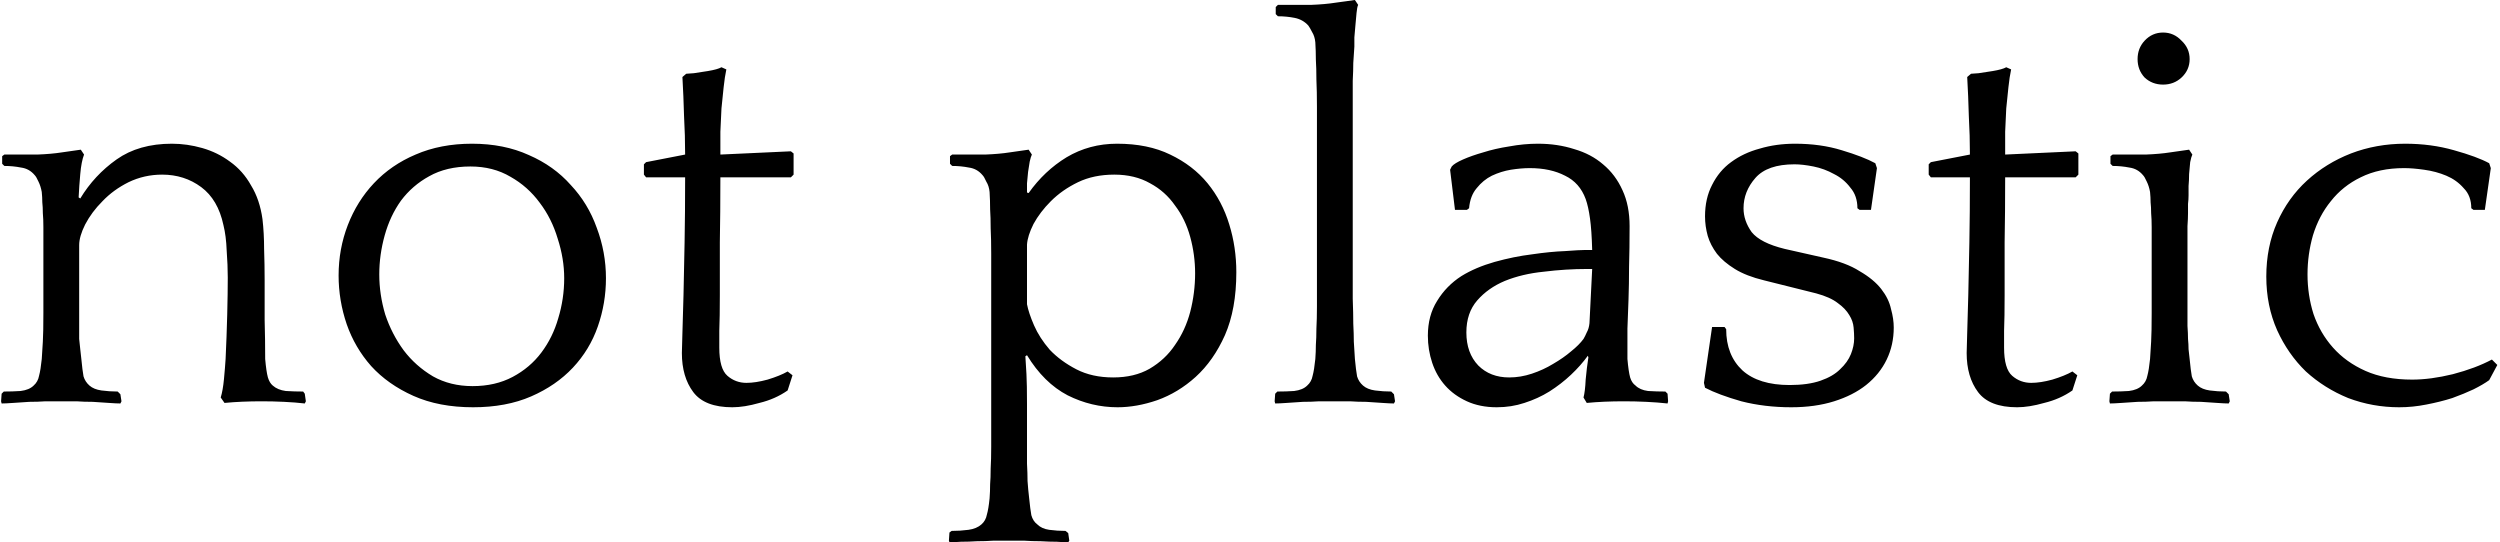 <svg xmlns="http://www.w3.org/2000/svg" fill="none" viewBox="0 0 461 100" height="100" width="461">
<path fill="black" d="M14.8 36.6C16.533 33.733 18.767 31.333 21.5 29.4C24.233 27.467 27.633 26.5 31.7 26.5C33.567 26.5 35.433 26.767 37.3 27.3C39.167 27.833 40.867 28.667 42.4 29.8C44 30.933 45.3 32.4 46.3 34.2C47.367 35.933 48.067 38 48.4 40.4C48.6 42.133 48.7 43.967 48.7 45.9C48.767 47.833 48.8 49.767 48.8 51.7C48.8 54.1 48.8 56.533 48.8 59C48.867 61.4 48.9 63.8 48.9 66.2C49.033 67.733 49.2 68.867 49.4 69.6C49.6 70.267 49.9 70.767 50.3 71.1C50.9 71.633 51.7 71.967 52.7 72.1C53.767 72.167 54.833 72.2 55.9 72.2L56.2 72.6L56.4 74L56.2 74.4C55.067 74.267 53.8 74.167 52.4 74.1C51 74.033 49.633 74 48.3 74C45.767 74 43.467 74.1 41.4 74.3L40.7 73.3C40.967 72.433 41.167 71.3 41.3 69.9C41.433 68.5 41.533 67.267 41.6 66.2C41.733 63.4 41.833 60.667 41.9 58C41.967 55.267 42 53 42 51.2C42 49.667 41.933 48 41.8 46.2C41.733 44.4 41.533 42.833 41.2 41.5C40.533 38.367 39.167 36.033 37.1 34.5C35.033 32.967 32.633 32.2 29.9 32.2C27.7 32.2 25.633 32.667 23.7 33.6C21.833 34.533 20.233 35.7 18.9 37.1C17.567 38.433 16.5 39.867 15.7 41.4C14.967 42.867 14.6 44.133 14.6 45.2V56.5C14.6 57.967 14.6 59.167 14.6 60.1C14.6 61.033 14.6 61.833 14.6 62.5C14.667 63.167 14.733 63.8 14.8 64.4C14.867 64.933 14.933 65.533 15 66.2C15.133 67.6 15.267 68.667 15.4 69.4C15.6 70.067 15.967 70.633 16.5 71.1C17.033 71.567 17.767 71.867 18.7 72C19.7 72.133 20.7 72.2 21.7 72.2L22.2 72.7L22.4 74L22.2 74.4C21.733 74.4 21.033 74.367 20.1 74.3C19.167 74.233 18.167 74.167 17.1 74.1C16.033 74.1 15.033 74.067 14.1 74C13.167 74 12.467 74 12 74H10.6C10.133 74 9.4 74 8.4 74C7.467 74.067 6.467 74.1 5.4 74.1C4.4 74.167 3.4 74.233 2.4 74.3C1.467 74.367 0.767 74.4 0.3 74.4L0.2 74L0.3 72.6L0.7 72.2C1.767 72.2 2.8 72.167 3.8 72.1C4.867 71.967 5.667 71.633 6.2 71.1C6.733 70.633 7.067 70.033 7.2 69.3C7.4 68.567 7.567 67.533 7.7 66.2C7.767 65.133 7.833 64.067 7.9 63C7.967 61.867 8 60.1 8 57.7V45.4C8 44 8 42.833 8 41.9C8 40.9 7.967 40.033 7.9 39.3C7.9 38.567 7.867 37.9 7.8 37.3C7.8 36.7 7.767 36.067 7.7 35.4C7.567 34.667 7.367 34.033 7.1 33.5C6.833 32.9 6.6 32.5 6.4 32.3C5.733 31.5 4.9 31.033 3.9 30.9C2.9 30.7 1.867 30.6 0.8 30.6L0.4 30.2V28.8L0.8 28.5H2.6C3.733 28.5 5.167 28.5 6.9 28.5C8.633 28.433 10.133 28.3 11.4 28.1L14.9 27.6L15.5 28.5C15.167 29.367 14.933 30.567 14.8 32.1C14.667 33.567 14.567 35 14.5 36.4L14.8 36.6ZM87.037 26.5C90.971 26.5 94.471 27.2 97.537 28.6C100.604 29.933 103.171 31.767 105.238 34.1C107.371 36.367 108.971 39 110.038 42C111.171 45 111.738 48.1 111.738 51.3C111.738 54.367 111.238 57.333 110.238 60.2C109.238 63.067 107.704 65.6 105.638 67.8C103.571 70 101.004 71.767 97.938 73.1C94.871 74.433 91.304 75.1 87.237 75.1C83.037 75.1 79.371 74.4 76.237 73C73.104 71.6 70.504 69.767 68.438 67.5C66.438 65.233 64.938 62.667 63.938 59.8C62.938 56.867 62.438 53.867 62.438 50.8C62.438 47.533 63.004 44.433 64.138 41.5C65.271 38.567 66.871 36 68.938 33.8C71.071 31.533 73.638 29.767 76.638 28.5C79.704 27.167 83.171 26.5 87.037 26.5ZM87.138 71.2C89.938 71.2 92.404 70.633 94.537 69.5C96.671 68.367 98.438 66.867 99.838 65C101.238 63.133 102.271 61.033 102.938 58.7C103.671 56.3 104.038 53.833 104.038 51.3C104.038 48.9 103.638 46.467 102.838 44C102.104 41.533 101.004 39.333 99.537 37.4C98.071 35.4 96.271 33.8 94.138 32.6C92.004 31.333 89.537 30.7 86.737 30.7C83.804 30.7 81.271 31.3 79.138 32.5C77.071 33.633 75.338 35.133 73.938 37C72.604 38.867 71.604 41 70.938 43.4C70.271 45.8 69.938 48.2 69.938 50.6C69.938 53.067 70.304 55.533 71.037 58C71.838 60.4 72.971 62.6 74.438 64.6C75.904 66.533 77.704 68.133 79.838 69.4C81.971 70.6 84.404 71.2 87.138 71.2ZM145.838 32.7H132.838C132.838 37.033 132.805 41.033 132.738 44.7C132.738 48.367 132.738 51.6 132.738 54.4C132.738 57.133 132.705 59.333 132.638 61C132.638 62.667 132.638 63.7 132.638 64.1C132.638 66.7 133.138 68.433 134.138 69.3C135.138 70.167 136.305 70.6 137.638 70.6C138.772 70.6 140.072 70.4 141.538 70C143.072 69.533 144.305 69.033 145.238 68.5L146.138 69.2L145.238 72C143.705 73.067 141.972 73.833 140.038 74.3C138.172 74.833 136.505 75.1 135.038 75.1C131.638 75.1 129.238 74.167 127.838 72.3C126.438 70.433 125.738 68.033 125.738 65.1C125.738 64.5 125.772 63.267 125.838 61.4C125.905 59.533 125.972 57.2 126.038 54.4C126.105 51.6 126.172 48.367 126.238 44.7C126.305 41.033 126.338 37.033 126.338 32.7H119.138L118.738 32.2V30.3L119.138 29.9L126.338 28.5C126.338 26.167 126.272 23.8 126.138 21.4C126.072 18.933 125.972 16.533 125.838 14.2L126.538 13.6L127.938 13.5C128.472 13.433 129.338 13.3 130.538 13.1C131.738 12.9 132.572 12.667 133.038 12.4L133.938 12.8C133.738 13.733 133.572 14.833 133.438 16.1C133.305 17.3 133.172 18.6 133.038 20C132.972 21.4 132.905 22.833 132.838 24.3C132.838 25.767 132.838 27.167 132.838 28.5L145.838 27.9L146.338 28.3V32.2L145.838 32.7ZM189.679 35.6C191.612 32.867 193.946 30.667 196.679 29C199.479 27.333 202.579 26.5 205.979 26.5C209.779 26.5 213.046 27.167 215.779 28.5C218.579 29.833 220.879 31.6 222.679 33.8C224.479 36 225.812 38.533 226.679 41.4C227.546 44.2 227.979 47.133 227.979 50.2C227.979 54.733 227.279 58.6 225.879 61.8C224.479 64.933 222.679 67.5 220.479 69.5C218.346 71.433 215.979 72.867 213.379 73.8C210.846 74.667 208.412 75.1 206.079 75.1C202.879 75.1 199.812 74.367 196.879 72.9C193.946 71.367 191.446 68.9 189.379 65.5L189.079 65.7C189.146 66.633 189.212 67.733 189.279 69C189.346 70.267 189.379 72.1 189.379 74.5C189.379 77.233 189.379 79.433 189.379 81.1C189.379 82.833 189.379 84.3 189.379 85.5C189.446 86.7 189.479 87.767 189.479 88.7C189.546 89.7 189.646 90.767 189.779 91.9C189.912 93.233 190.046 94.267 190.179 95C190.379 95.733 190.746 96.3 191.279 96.7C191.812 97.233 192.546 97.567 193.479 97.7C194.479 97.833 195.479 97.9 196.479 97.9L196.979 98.3L197.179 99.7L196.979 100C196.512 100 195.812 99.967 194.879 99.9C193.946 99.9 192.946 99.867 191.879 99.8C190.812 99.8 189.812 99.767 188.879 99.7C187.946 99.7 187.246 99.7 186.779 99.7H185.379C184.912 99.7 184.179 99.7 183.179 99.7C182.246 99.767 181.246 99.8 180.179 99.8C179.179 99.867 178.179 99.9 177.179 99.9C176.246 99.967 175.546 100 175.079 100L174.979 99.7L175.079 98.2L175.479 97.9C176.546 97.9 177.579 97.833 178.579 97.7C179.579 97.567 180.379 97.233 180.979 96.7C181.512 96.233 181.846 95.633 181.979 94.9C182.179 94.233 182.346 93.233 182.479 91.9C182.546 91.033 182.579 90.167 182.579 89.3C182.646 88.5 182.679 87.533 182.679 86.4C182.746 85.267 182.779 83.933 182.779 82.4C182.779 80.867 182.779 79 182.779 76.8V53.5C182.779 50.833 182.779 48.6 182.779 46.8C182.779 45 182.746 43.433 182.679 42.1C182.679 40.767 182.646 39.6 182.579 38.6C182.579 37.533 182.546 36.467 182.479 35.4C182.412 34.667 182.212 34.033 181.879 33.5C181.612 32.9 181.379 32.5 181.179 32.3C180.512 31.5 179.679 31.033 178.679 30.9C177.679 30.7 176.646 30.6 175.579 30.6L175.179 30.2V28.8L175.579 28.5H177.379C178.512 28.5 179.946 28.5 181.679 28.5C183.412 28.433 184.912 28.3 186.179 28.1L189.679 27.6L190.279 28.5C190.146 28.767 190.012 29.2 189.879 29.8C189.812 30.333 189.712 30.967 189.579 31.7C189.512 32.367 189.446 33.067 189.379 33.8C189.379 34.467 189.379 35.033 189.379 35.5L189.679 35.6ZM220.379 50.4C220.379 48.133 220.079 45.9 219.479 43.7C218.879 41.5 217.946 39.567 216.679 37.9C215.479 36.167 213.946 34.8 212.079 33.8C210.212 32.733 208.012 32.2 205.479 32.2C202.946 32.2 200.712 32.667 198.779 33.6C196.846 34.533 195.179 35.7 193.779 37.1C192.446 38.433 191.379 39.833 190.579 41.3C189.846 42.767 189.446 44.033 189.379 45.1V56.1C189.579 57.167 190.012 58.467 190.679 60C191.346 61.533 192.312 63.033 193.579 64.5C194.912 65.9 196.546 67.1 198.479 68.1C200.412 69.1 202.679 69.6 205.279 69.6C207.879 69.6 210.112 69.067 211.979 68C213.912 66.867 215.479 65.4 216.679 63.6C217.946 61.8 218.879 59.767 219.479 57.5C220.079 55.167 220.379 52.8 220.379 50.4ZM235.245 1.3L235.645 0.9H237.445C238.578 0.9 240.011 0.9 241.745 0.9C243.478 0.833 244.978 0.7 246.245 0.5L249.845 -9.53674e-07L250.445 0.9C250.311 1.167 250.211 1.667 250.145 2.4C250.078 3.067 250.011 3.8 249.945 4.6C249.878 5.4 249.811 6.167 249.745 6.9C249.745 7.633 249.745 8.2 249.745 8.6C249.678 9.667 249.611 10.667 249.545 11.6C249.545 12.533 249.511 13.633 249.445 14.9C249.445 16.167 249.445 17.7 249.445 19.5C249.445 21.3 249.445 23.6 249.445 26.4V48.2C249.445 51 249.445 53.3 249.445 55.1C249.511 56.9 249.545 58.433 249.545 59.7C249.611 60.967 249.645 62.067 249.645 63C249.711 63.933 249.778 65 249.845 66.2C249.978 67.6 250.111 68.667 250.245 69.4C250.445 70.067 250.811 70.633 251.345 71.1C251.878 71.567 252.611 71.867 253.545 72C254.545 72.133 255.545 72.2 256.545 72.2L257.045 72.7L257.245 74L257.045 74.4C256.578 74.4 255.878 74.367 254.945 74.3C254.011 74.233 253.011 74.167 251.945 74.1C250.878 74.1 249.878 74.067 248.945 74C248.011 74 247.311 74 246.845 74H245.445C244.978 74 244.245 74 243.245 74C242.311 74.067 241.311 74.1 240.245 74.1C239.245 74.167 238.245 74.233 237.245 74.3C236.311 74.367 235.611 74.4 235.145 74.4L235.045 74L235.145 72.6L235.545 72.2C236.611 72.2 237.645 72.167 238.645 72.1C239.711 71.967 240.511 71.633 241.045 71.1C241.578 70.633 241.911 70.033 242.045 69.3C242.245 68.567 242.411 67.533 242.545 66.2C242.611 65.333 242.645 64.467 242.645 63.6C242.711 62.733 242.745 61.733 242.745 60.6C242.811 59.4 242.845 58.033 242.845 56.5C242.845 54.9 242.845 52.933 242.845 50.6V26.6C242.845 23.867 242.845 21.567 242.845 19.7C242.845 17.767 242.811 16.1 242.745 14.7C242.745 13.3 242.711 12.067 242.645 11C242.645 9.933 242.611 8.867 242.545 7.8C242.478 7.067 242.278 6.433 241.945 5.9C241.678 5.367 241.445 4.967 241.245 4.7C240.578 3.967 239.745 3.5 238.745 3.3C237.745 3.1 236.711 3 235.645 3L235.245 2.6V1.3ZM291.998 73.3C292.198 72.567 292.331 71.467 292.398 70C292.531 68.533 292.698 67.167 292.898 65.9L292.798 65.6C291.931 66.8 290.898 67.967 289.698 69.1C288.498 70.233 287.164 71.267 285.698 72.2C284.298 73.067 282.764 73.767 281.098 74.3C279.498 74.833 277.798 75.1 275.998 75.1C273.931 75.1 272.098 74.733 270.498 74C268.898 73.267 267.564 72.3 266.498 71.1C265.431 69.9 264.631 68.5 264.098 66.9C263.564 65.3 263.298 63.633 263.298 61.9C263.298 59.433 263.864 57.3 264.998 55.5C266.131 53.633 267.631 52.1 269.498 50.9C271.231 49.833 273.264 48.967 275.598 48.3C277.998 47.633 280.298 47.167 282.498 46.9C284.764 46.567 286.798 46.367 288.598 46.3C290.398 46.167 291.598 46.1 292.198 46.1H293.598C293.531 43.633 293.398 41.7 293.198 40.3C292.998 38.833 292.731 37.633 292.398 36.7C291.664 34.7 290.398 33.267 288.598 32.4C286.798 31.467 284.631 31 282.098 31C281.031 31 279.864 31.1 278.598 31.3C277.398 31.5 276.231 31.867 275.098 32.4C274.031 32.933 273.098 33.7 272.298 34.7C271.498 35.633 271.031 36.867 270.898 38.4L270.498 38.7H268.298L267.398 31.3L267.698 30.7C268.031 30.3 268.731 29.867 269.798 29.4C270.864 28.933 272.098 28.5 273.498 28.1C274.964 27.633 276.564 27.267 278.298 27C280.098 26.667 281.864 26.5 283.598 26.5C285.998 26.5 288.231 26.833 290.298 27.5C292.364 28.1 294.131 29.033 295.598 30.3C297.131 31.567 298.331 33.167 299.198 35.1C300.064 36.967 300.498 39.167 300.498 41.7C300.498 44.5 300.464 47 300.398 49.2C300.398 51.333 300.364 53.333 300.298 55.2C300.231 57 300.164 58.8 300.098 60.6C300.098 62.333 300.098 64.2 300.098 66.2C300.231 67.733 300.398 68.867 300.598 69.6C300.798 70.267 301.131 70.767 301.598 71.1C302.131 71.633 302.898 71.967 303.898 72.1C304.964 72.167 306.031 72.2 307.098 72.2L307.498 72.6L307.598 74L307.498 74.4C306.298 74.267 304.998 74.167 303.598 74.1C302.198 74.033 300.831 74 299.498 74C296.964 74 294.664 74.1 292.598 74.3L291.998 73.3ZM291.998 62.5C292.198 62.167 292.398 61.767 292.598 61.3C292.864 60.833 293.031 60.267 293.098 59.6L293.598 49.6H292.698C290.031 49.6 287.364 49.767 284.698 50.1C282.031 50.367 279.631 50.933 277.498 51.8C275.431 52.667 273.731 53.867 272.398 55.4C271.064 56.933 270.398 58.9 270.398 61.3C270.398 63.833 271.131 65.867 272.598 67.4C274.064 68.867 275.964 69.6 278.298 69.6C279.698 69.6 281.098 69.367 282.498 68.9C283.898 68.433 285.198 67.833 286.398 67.1C287.664 66.367 288.764 65.6 289.698 64.8C290.698 64 291.464 63.233 291.998 62.5ZM336.207 47.5C339.007 48.1 341.24 48.933 342.907 50C344.64 51 345.974 52.1 346.907 53.3C347.84 54.5 348.44 55.733 348.707 57C349.04 58.2 349.207 59.333 349.207 60.4C349.207 62.533 348.774 64.5 347.907 66.3C347.04 68.1 345.774 69.667 344.107 71C342.507 72.267 340.54 73.267 338.207 74C335.874 74.733 333.24 75.1 330.307 75.1C327.04 75.1 323.974 74.733 321.107 74C318.307 73.2 316.074 72.367 314.407 71.5L314.207 70.6L315.707 60.3H318.007L318.307 60.7C318.307 63.9 319.307 66.433 321.307 68.3C323.307 70.1 326.207 71 330.007 71C332.274 71 334.174 70.733 335.707 70.2C337.24 69.667 338.44 68.967 339.307 68.1C340.24 67.233 340.907 66.3 341.307 65.3C341.707 64.3 341.907 63.333 341.907 62.4C341.907 61.8 341.874 61.133 341.807 60.4C341.74 59.6 341.474 58.833 341.007 58.1C340.54 57.3 339.84 56.567 338.907 55.9C337.974 55.167 336.64 54.567 334.907 54.1L325.307 51.7C323.107 51.167 321.307 50.467 319.907 49.6C318.507 48.733 317.407 47.8 316.607 46.8C315.807 45.733 315.24 44.633 314.907 43.5C314.574 42.3 314.407 41.1 314.407 39.9C314.407 37.7 314.84 35.767 315.707 34.1C316.574 32.367 317.74 30.967 319.207 29.9C320.74 28.767 322.507 27.933 324.507 27.4C326.507 26.8 328.674 26.5 331.007 26.5C334.14 26.5 337.007 26.9 339.607 27.7C342.274 28.5 344.34 29.3 345.807 30.1L346.107 31L345.007 38.7H342.907L342.507 38.4C342.507 36.867 342.074 35.6 341.207 34.6C340.407 33.533 339.407 32.7 338.207 32.1C337.007 31.433 335.74 30.967 334.407 30.7C333.074 30.433 331.907 30.3 330.907 30.3C327.574 30.3 325.174 31.133 323.707 32.8C322.24 34.467 321.507 36.333 321.507 38.4C321.507 39.933 322.007 41.4 323.007 42.8C324.074 44.133 326.107 45.167 329.107 45.9L336.207 47.5ZM382.752 32.7H369.752C369.752 37.033 369.719 41.033 369.652 44.7C369.652 48.367 369.652 51.6 369.652 54.4C369.652 57.133 369.619 59.333 369.552 61C369.552 62.667 369.552 63.7 369.552 64.1C369.552 66.7 370.052 68.433 371.052 69.3C372.052 70.167 373.219 70.6 374.552 70.6C375.686 70.6 376.986 70.4 378.452 70C379.986 69.533 381.219 69.033 382.152 68.5L383.052 69.2L382.152 72C380.619 73.067 378.886 73.833 376.952 74.3C375.086 74.833 373.419 75.1 371.952 75.1C368.552 75.1 366.152 74.167 364.752 72.3C363.352 70.433 362.652 68.033 362.652 65.1C362.652 64.5 362.686 63.267 362.752 61.4C362.819 59.533 362.886 57.2 362.952 54.4C363.019 51.6 363.086 48.367 363.152 44.7C363.219 41.033 363.252 37.033 363.252 32.7H356.052L355.652 32.2V30.3L356.052 29.9L363.252 28.5C363.252 26.167 363.186 23.8 363.052 21.4C362.986 18.933 362.886 16.533 362.752 14.2L363.452 13.6L364.852 13.5C365.386 13.433 366.252 13.3 367.452 13.1C368.652 12.9 369.486 12.667 369.952 12.4L370.852 12.8C370.652 13.733 370.486 14.833 370.352 16.1C370.219 17.3 370.086 18.6 369.952 20C369.886 21.4 369.819 22.833 369.752 24.3C369.752 25.767 369.752 27.167 369.752 28.5L382.752 27.9L383.252 28.3V32.2L382.752 32.7ZM410.97 74.4C410.503 74.4 409.803 74.367 408.87 74.3C407.936 74.233 406.936 74.167 405.87 74.1C404.803 74.1 403.803 74.067 402.87 74C401.936 74 401.236 74 400.77 74H399.37C398.903 74 398.17 74 397.17 74C396.236 74.067 395.236 74.1 394.17 74.1C393.17 74.167 392.17 74.233 391.17 74.3C390.236 74.367 389.536 74.4 389.07 74.4L388.97 74L389.07 72.6L389.47 72.2C390.536 72.2 391.57 72.167 392.57 72.1C393.636 71.967 394.436 71.633 394.97 71.1C395.503 70.633 395.836 70.033 395.97 69.3C396.17 68.567 396.336 67.533 396.47 66.2C396.536 65.133 396.603 64.067 396.67 63C396.736 61.867 396.77 60.1 396.77 57.7V45.4C396.77 44 396.77 42.833 396.77 41.9C396.77 40.9 396.736 40.033 396.67 39.3C396.67 38.567 396.636 37.9 396.57 37.3C396.57 36.7 396.536 36.067 396.47 35.4C396.336 34.667 396.136 34.033 395.87 33.5C395.603 32.9 395.37 32.5 395.17 32.3C394.503 31.5 393.67 31.033 392.67 30.9C391.67 30.7 390.636 30.6 389.57 30.6L389.17 30.2V28.8L389.57 28.5H391.37C392.503 28.5 393.936 28.5 395.67 28.5C397.403 28.433 398.903 28.3 400.17 28.1L403.67 27.6L404.27 28.5C404.136 28.767 404.003 29.233 403.87 29.9C403.803 30.567 403.736 31.3 403.67 32.1C403.67 32.833 403.636 33.567 403.57 34.3C403.57 35.033 403.57 35.6 403.57 36C403.57 36.533 403.536 37.067 403.47 37.6C403.47 38.067 403.47 38.633 403.47 39.3C403.47 39.967 403.436 40.767 403.37 41.7C403.37 42.633 403.37 43.833 403.37 45.3V56.5C403.37 57.967 403.37 59.167 403.37 60.1C403.436 61.033 403.47 61.833 403.47 62.5C403.536 63.167 403.57 63.8 403.57 64.4C403.636 64.933 403.703 65.533 403.77 66.2C403.903 67.6 404.036 68.667 404.17 69.4C404.37 70.067 404.736 70.633 405.27 71.1C405.803 71.567 406.536 71.867 407.47 72C408.47 72.133 409.47 72.2 410.47 72.2L410.97 72.7L411.17 74L410.97 74.4ZM394.17 10.9C394.17 9.567 394.603 8.433 395.47 7.5C396.403 6.5 397.536 6 398.87 6C400.203 6 401.336 6.5 402.27 7.5C403.27 8.433 403.77 9.567 403.77 10.9C403.77 12.233 403.27 13.367 402.27 14.3C401.336 15.167 400.203 15.6 398.87 15.6C397.536 15.6 396.403 15.167 395.47 14.3C394.603 13.367 394.17 12.233 394.17 10.9ZM456.106 38.7L455.706 38.4C455.706 36.867 455.24 35.633 454.306 34.7C453.44 33.7 452.373 32.933 451.106 32.4C449.84 31.867 448.473 31.5 447.006 31.3C445.606 31.1 444.373 31 443.306 31C440.24 31 437.573 31.567 435.306 32.7C433.106 33.767 431.273 35.233 429.806 37.1C428.34 38.9 427.24 41 426.506 43.4C425.84 45.733 425.506 48.133 425.506 50.6C425.506 53.133 425.873 55.567 426.606 57.9C427.406 60.233 428.606 62.3 430.206 64.1C431.806 65.9 433.806 67.333 436.206 68.4C438.606 69.467 441.473 70 444.806 70C447.073 70 449.573 69.667 452.306 69C455.106 68.267 457.506 67.367 459.506 66.3L460.506 67.3L459.006 70.1C458.273 70.633 457.306 71.2 456.106 71.8C454.973 72.333 453.673 72.867 452.206 73.4C450.74 73.867 449.14 74.267 447.406 74.6C445.74 74.933 444.073 75.1 442.406 75.1C439.14 75.1 436.006 74.533 433.006 73.4C430.073 72.2 427.473 70.567 425.206 68.5C423.006 66.367 421.24 63.833 419.906 60.9C418.573 57.9 417.906 54.6 417.906 51C417.906 47.333 418.573 44 419.906 41C421.24 38 423.073 35.433 425.406 33.3C427.74 31.167 430.44 29.5 433.506 28.3C436.64 27.1 439.973 26.5 443.506 26.5C446.706 26.5 449.706 26.9 452.506 27.7C455.373 28.5 457.54 29.3 459.006 30.1L459.306 31L458.206 38.7H456.106Z"></path>
</svg>
